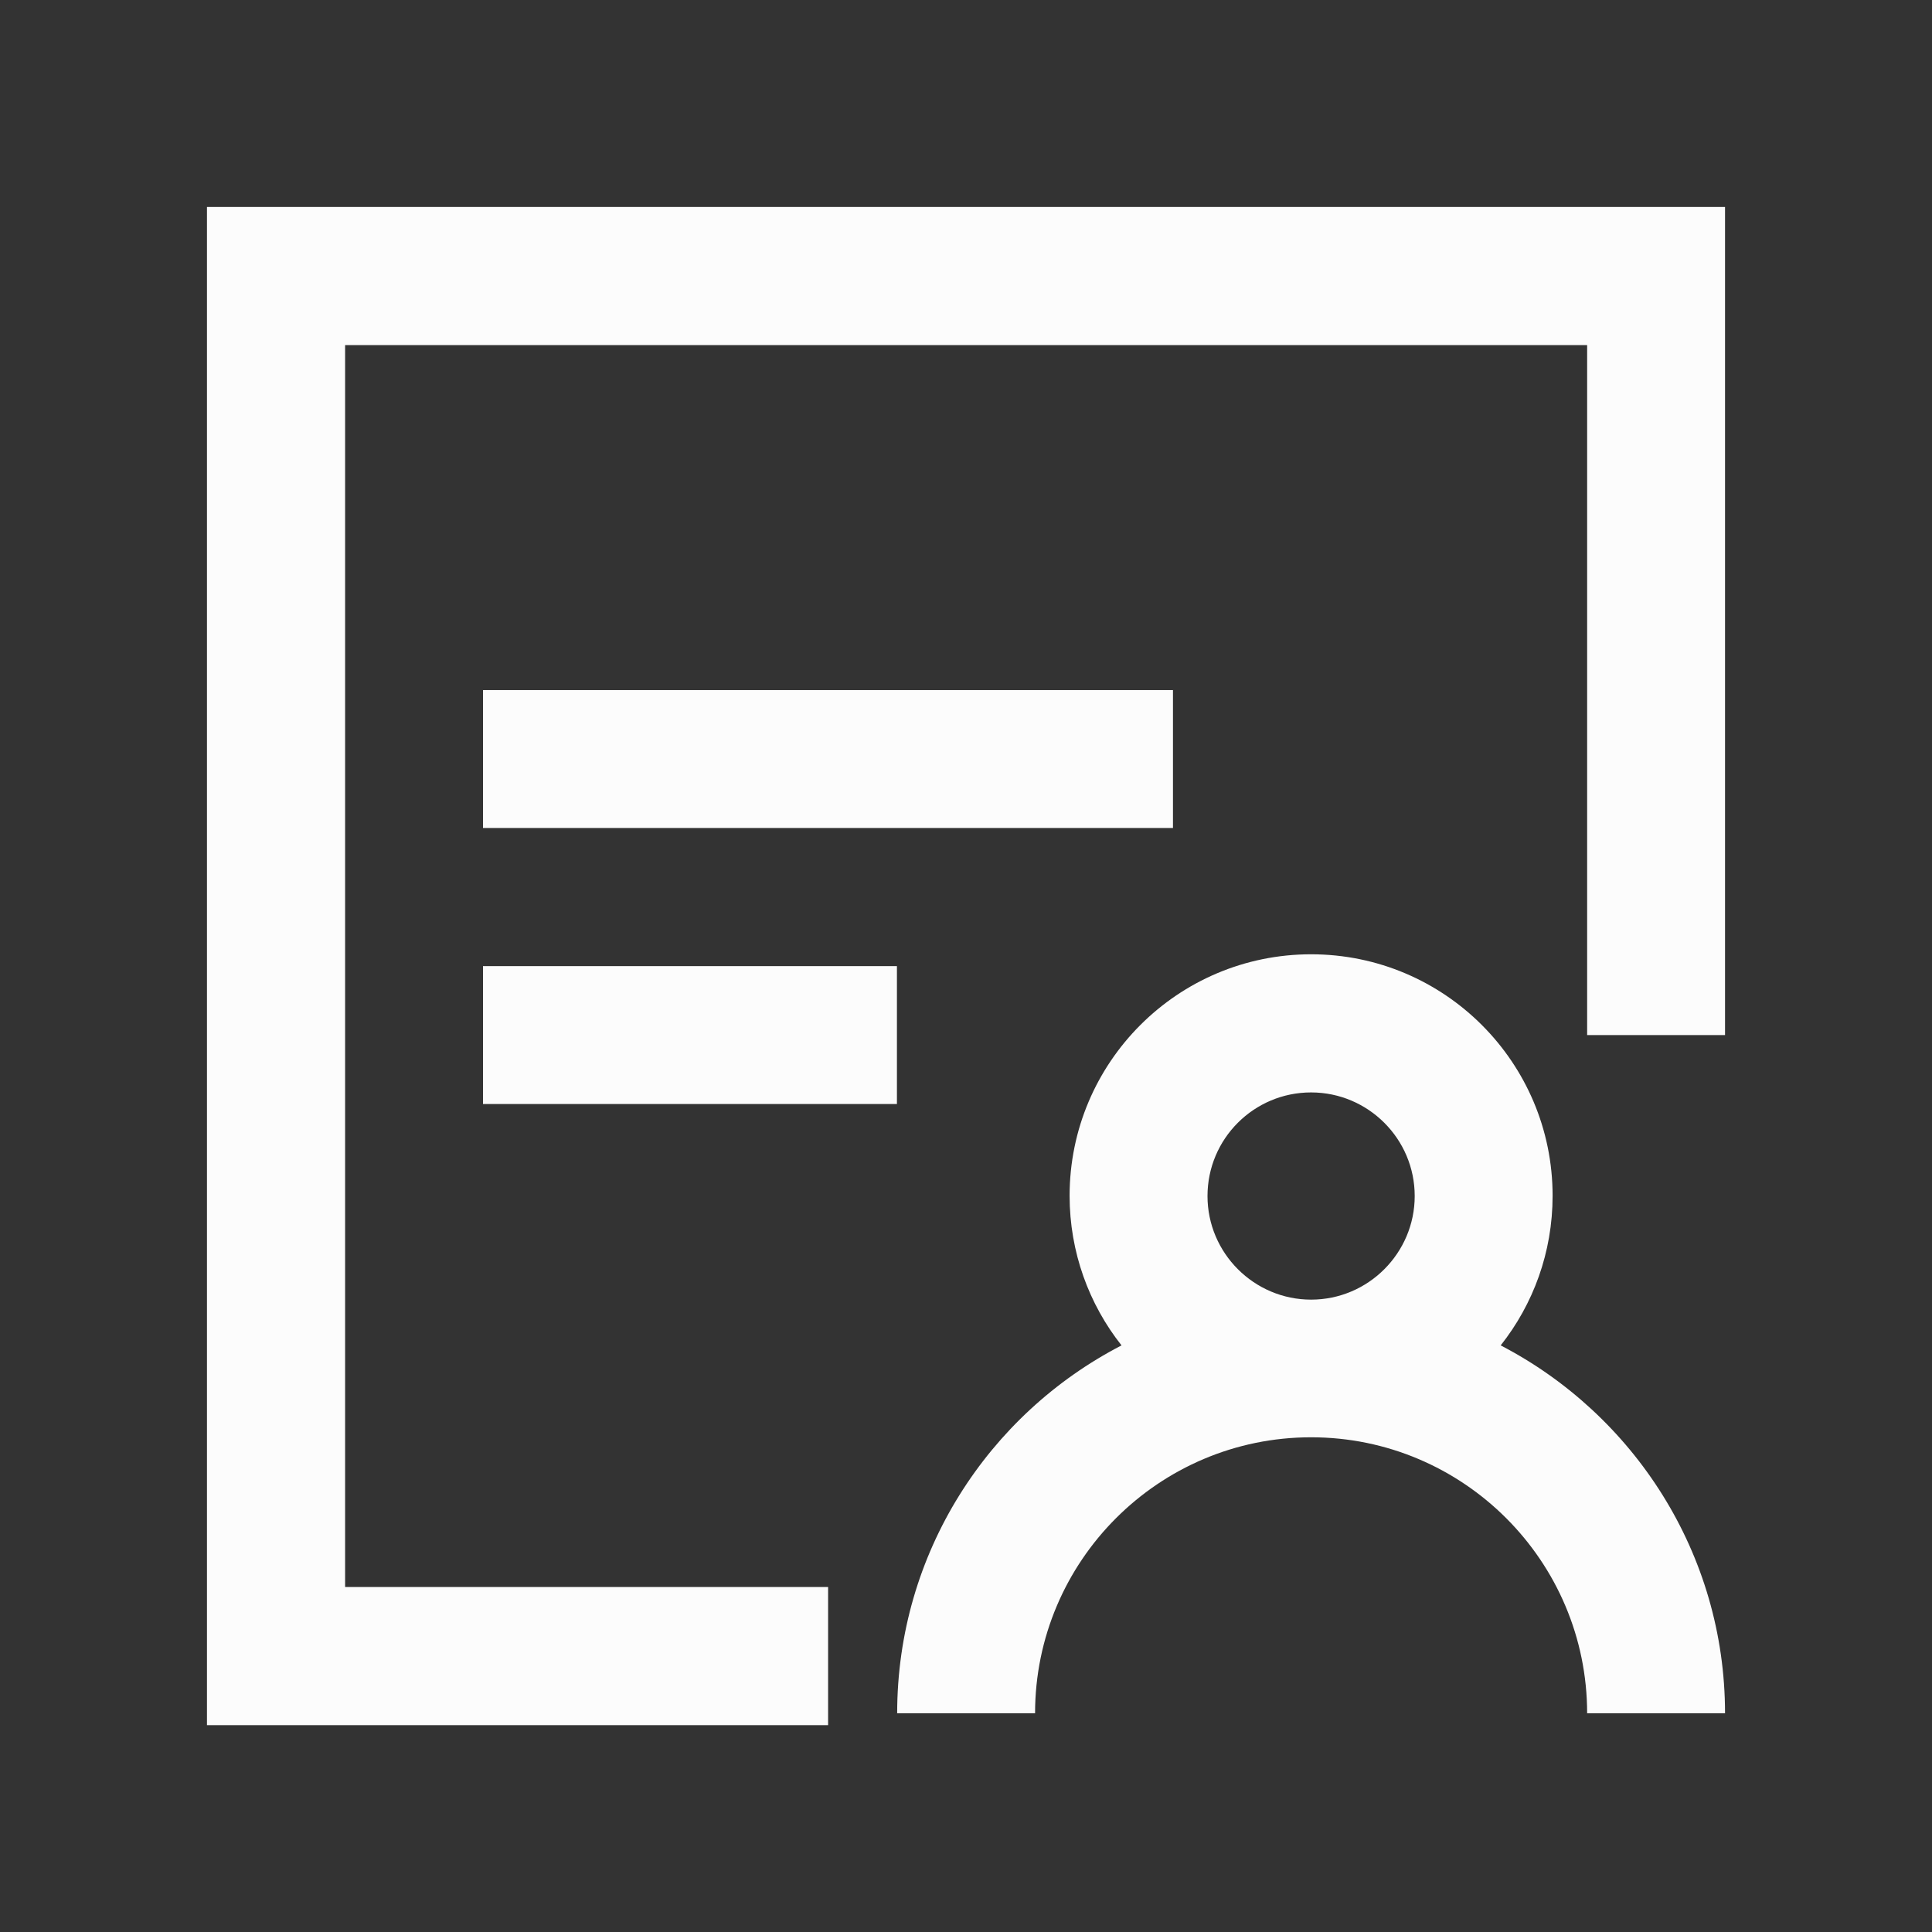 <?xml version="1.0" encoding="utf-8"?>
<svg width="16" height="16" viewBox="0 0 16 16" fill="none" xmlns="http://www.w3.org/2000/svg">
<rect x="0" y="0" width="16" height="16" fill="#333333" stroke="none"/>
<path d="M12.428 11.142C12.697 10.802 12.858 10.372 12.858 9.903C12.858 8.799 11.963 7.903 10.858 7.903C9.753 7.903 8.858 8.799 8.858 9.903C8.858 10.37 9.019 10.802 9.288 11.142C8.184 11.713 7.43 12.864 7.43 14.189H8.572C8.572 12.928 9.597 11.903 10.858 11.903C12.119 11.903 13.144 12.928 13.144 14.189H14.286C14.286 12.866 13.53 11.714 12.428 11.142ZM10.858 9.047C11.33 9.047 11.716 9.431 11.716 9.905C11.716 10.377 11.331 10.763 10.858 10.763C10.386 10.763 10 10.378 10 9.905C10 9.431 10.384 9.047 10.858 9.047Z" fill="#FCFCFC"/>
<path d="M1.714 1.714V14.287H6.858V13.143H2.858V2.858H13.144V8.572H14.286V1.714H1.714Z" fill="#FCFCFC"/>
<path d="M4 5.715H9.714V6.857H4V5.715ZM4 8.001H7.428V9.143H4V8.001Z" fill="#FCFCFC"/>
</svg>
